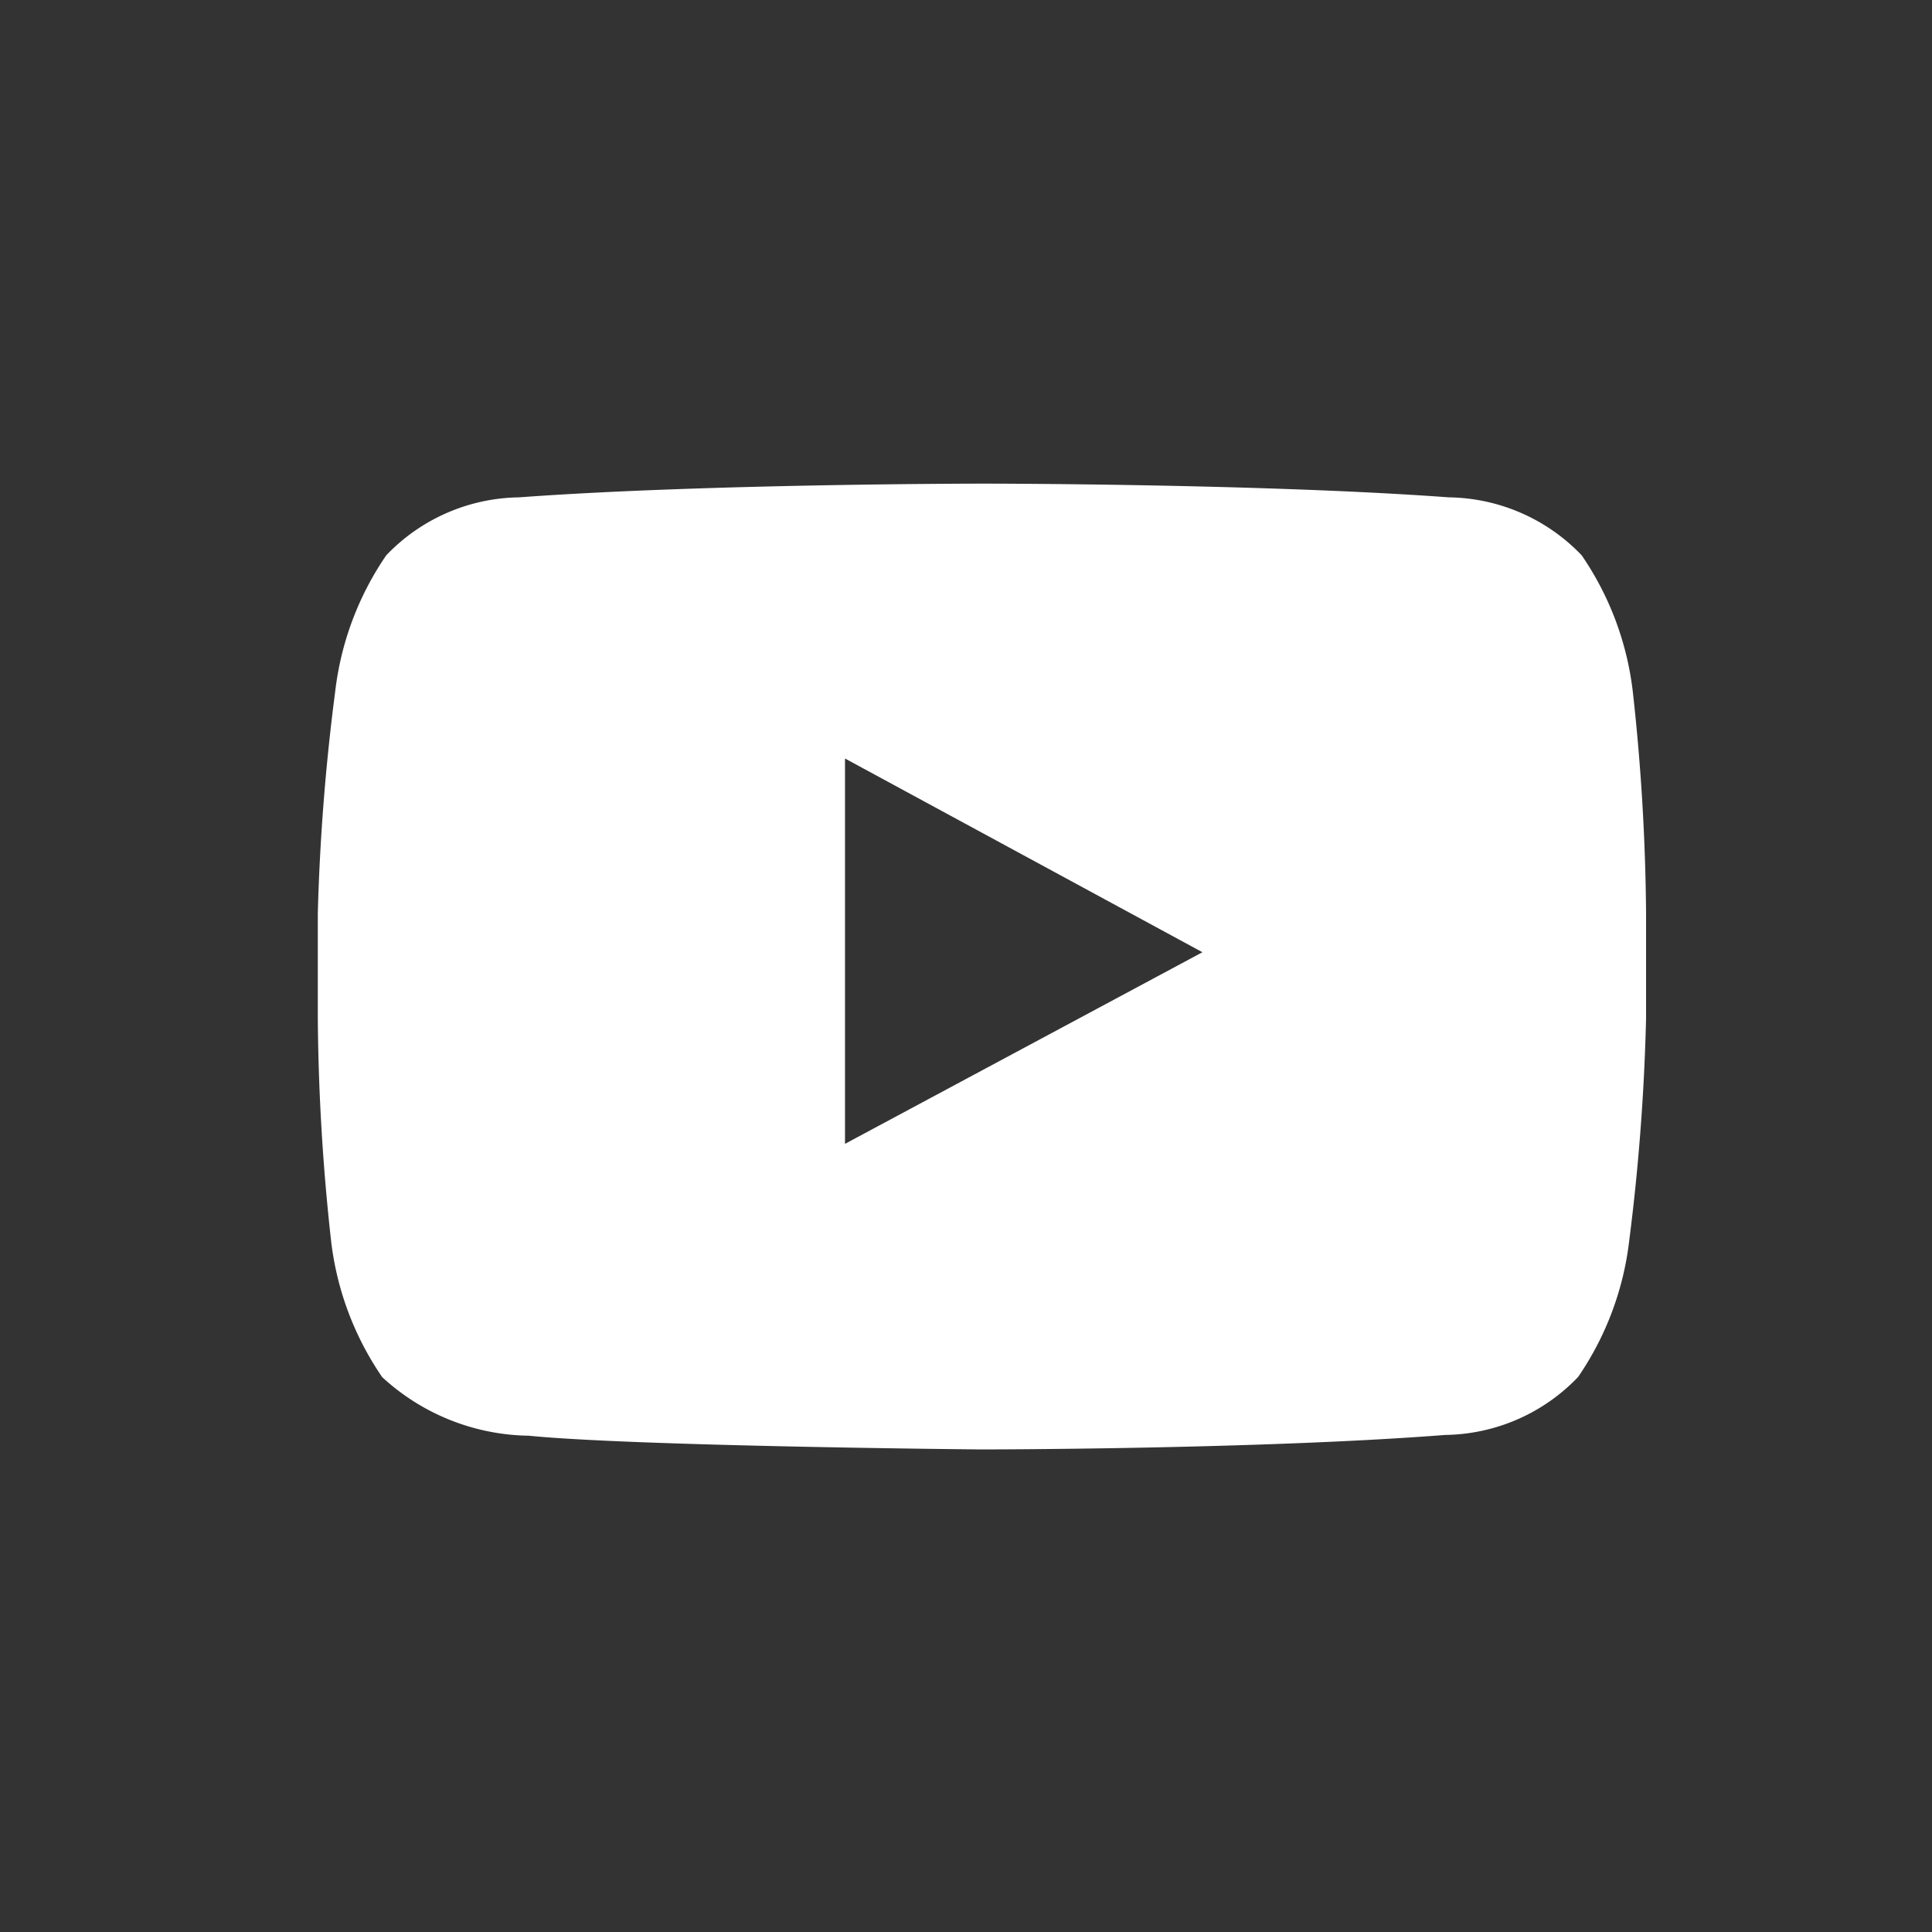 <svg xmlns="http://www.w3.org/2000/svg" width="40" height="40" viewBox="0 0 40 40"><rect x="0" y="0" width="40" height="40" fill="#333333" stroke="none"/><defs><style>.a{fill:none;}.b{fill:#fff;}</style></defs><g transform="translate(-4105 -1389.524)"><path class="a" d="M4105,1389.524h40v40h-40Z"/><path class="b" d="M4138.805,1403.84a6.276,6.276,0,0,0-1.058-2.819,3.873,3.873,0,0,0-2.75-1.2c-3.85-.284-9.625-.284-9.625-.284s-5.775,0-9.625.284a3.872,3.872,0,0,0-2.75,1.2,6.269,6.269,0,0,0-1.057,2.819,44.432,44.432,0,0,0-.36,4.59v2.186a44.416,44.416,0,0,0,.275,4.6,6.259,6.259,0,0,0,1.058,2.82,4.568,4.568,0,0,0,3.035,1.213c2.2.219,9.35.284,9.35.284s5.775,0,9.625-.3a3.875,3.875,0,0,0,2.75-1.2,6.274,6.274,0,0,0,1.058-2.82,44.6,44.6,0,0,0,.349-4.6v-2.186A44.356,44.356,0,0,0,4138.805,1403.84Zm-16.31,9.366v-7.978l7.4,4.011Z"/></g></svg>